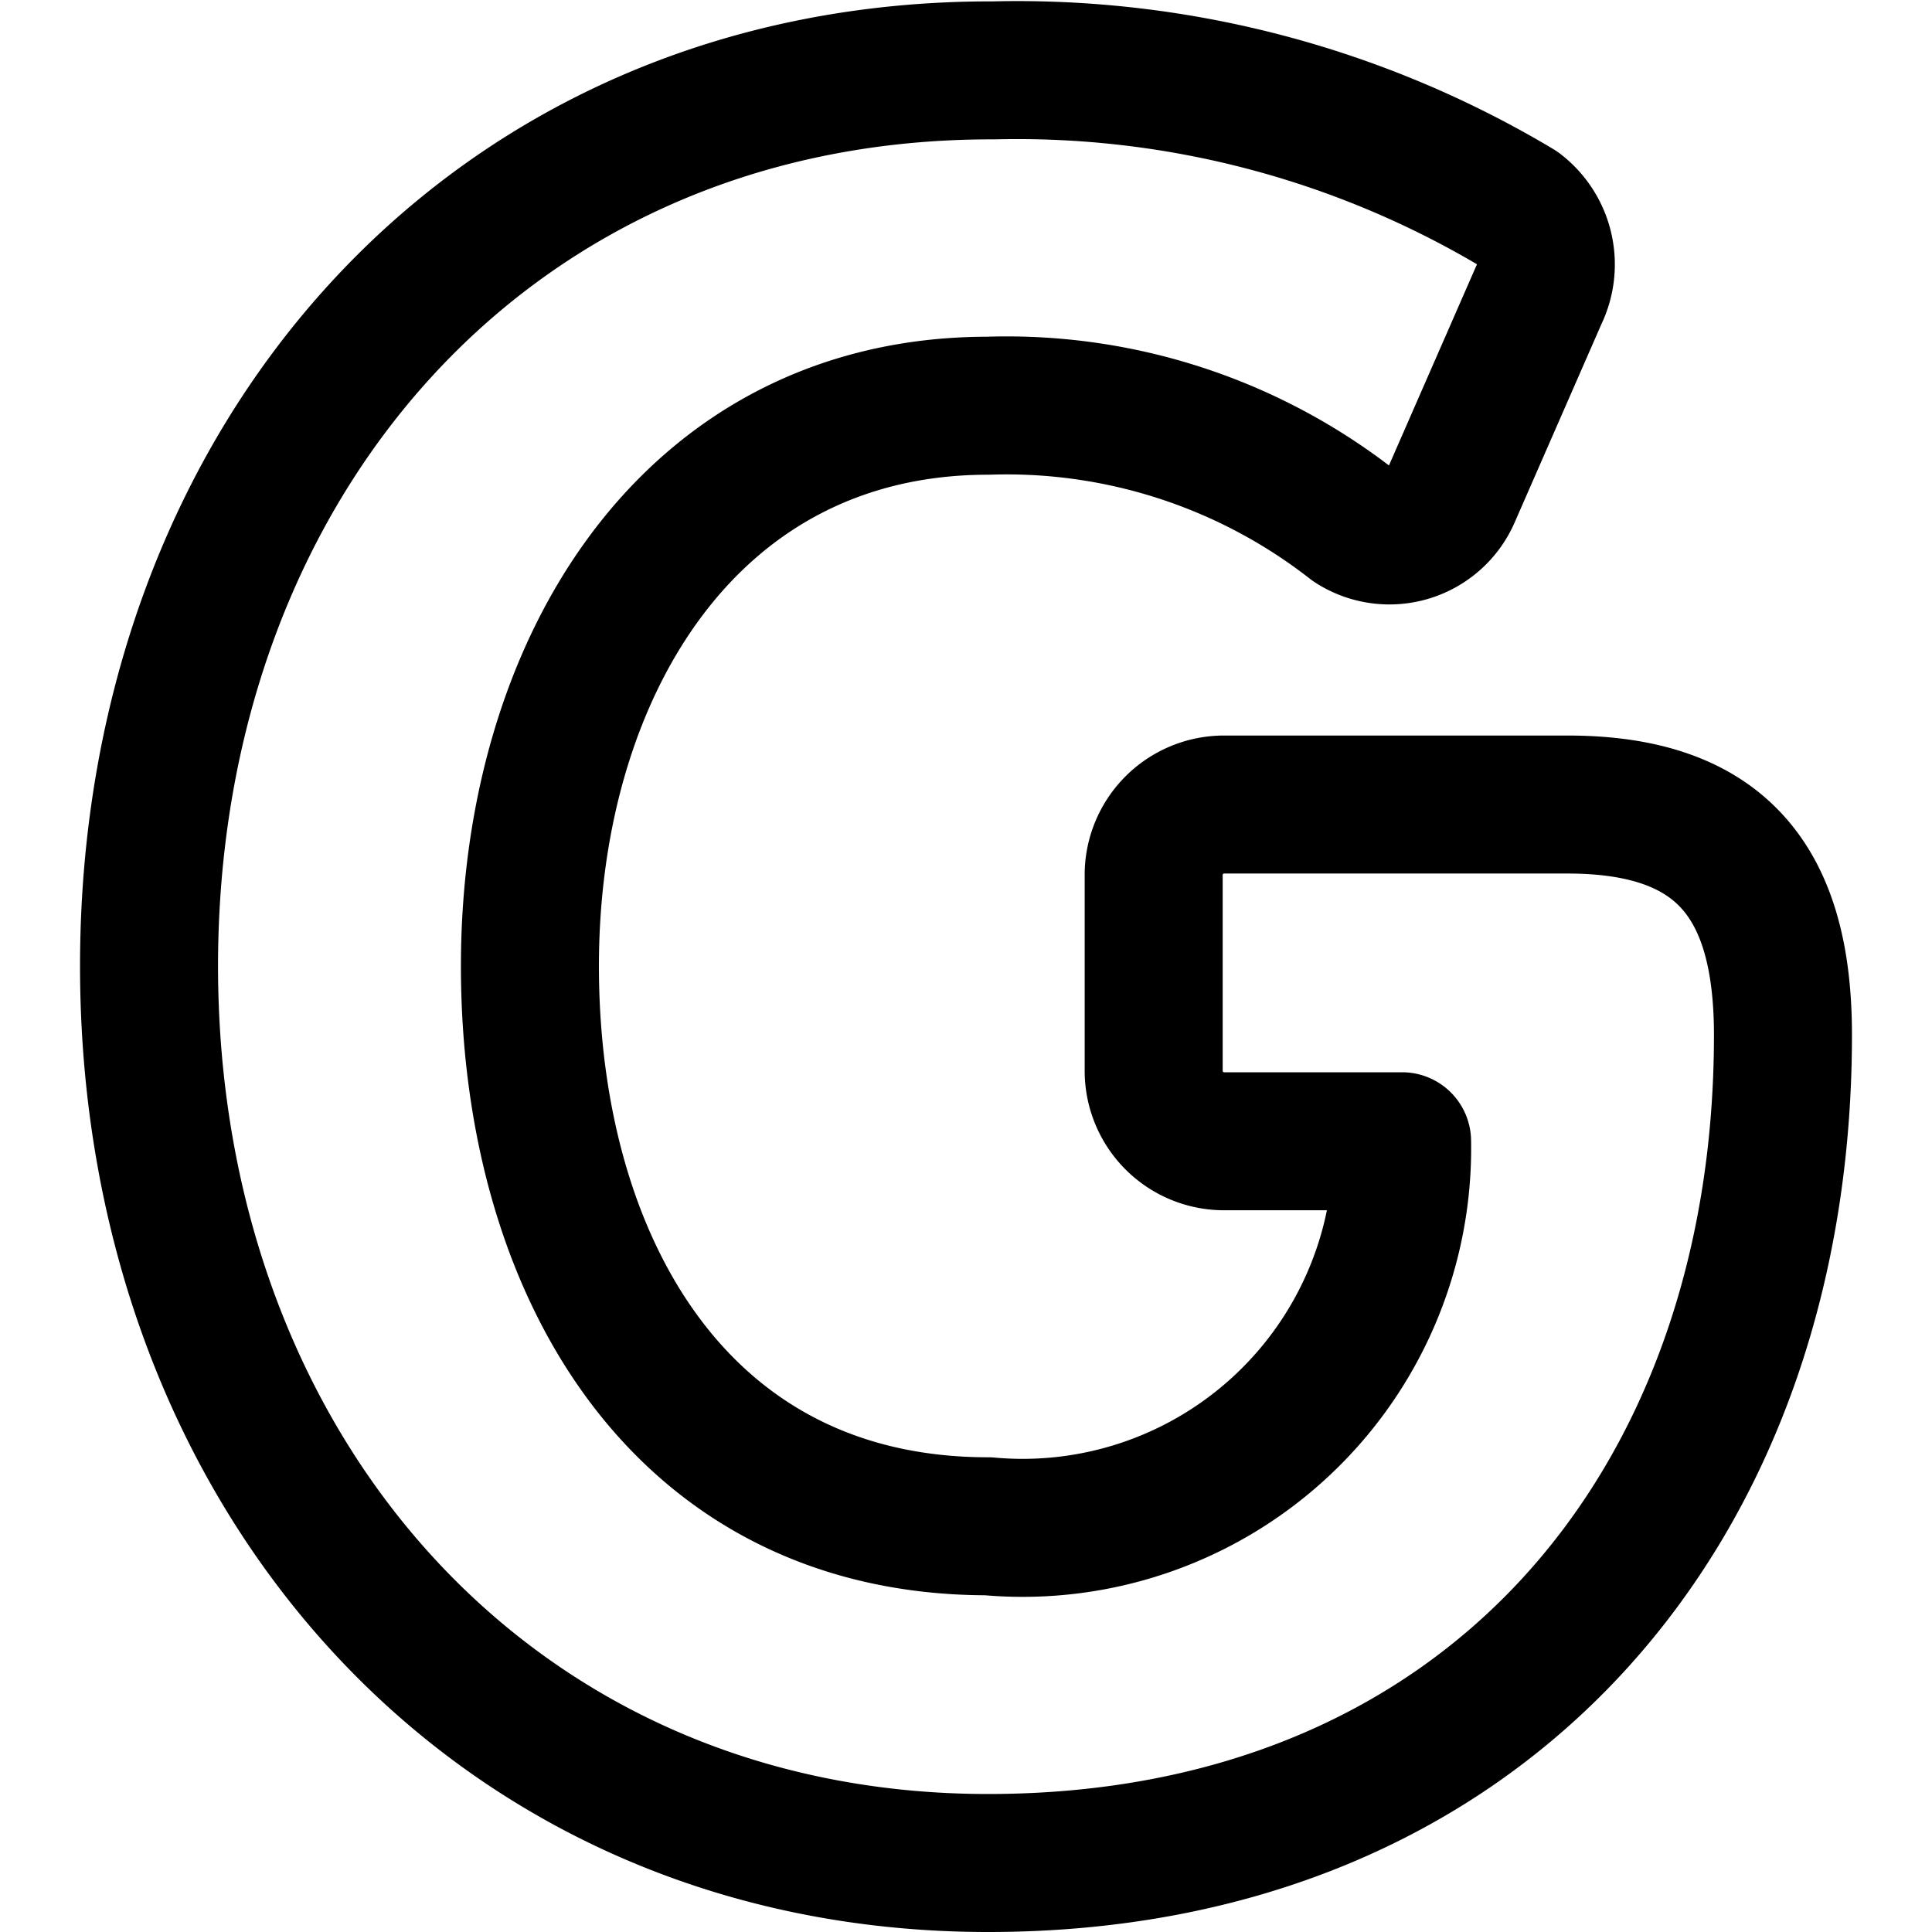 <?xml version="1.0" encoding="utf-8"?>
<!-- Generator: www.svgicons.com -->
<svg xmlns="http://www.w3.org/2000/svg" width="800" height="800" viewBox="0 0 14 14">
<path fill="none" stroke="currentColor" stroke-linecap="round" stroke-linejoin="round" d="M11.36 5.83H8.87a.51.51 0 0 0-.51.52v1.41a.51.51 0 0 0 .51.51h1.29a2.75 2.75 0 0 1-3 2.79c-2.24 0-3.32-1.9-3.32-4.06S5 2.94 7.16 2.94a4.07 4.07 0 0 1 2.64.86a.49.49 0 0 0 .72-.22l.63-1.44a.51.51 0 0 0-.15-.63a7.07 7.07 0 0 0-3.8-1C3.56.5 1.08 3.33 1.08 7s2.49 6.5 6.08 6.5s5.76-2.56 5.76-6c0-1.1-.44-1.67-1.56-1.67Z"/>
</svg>